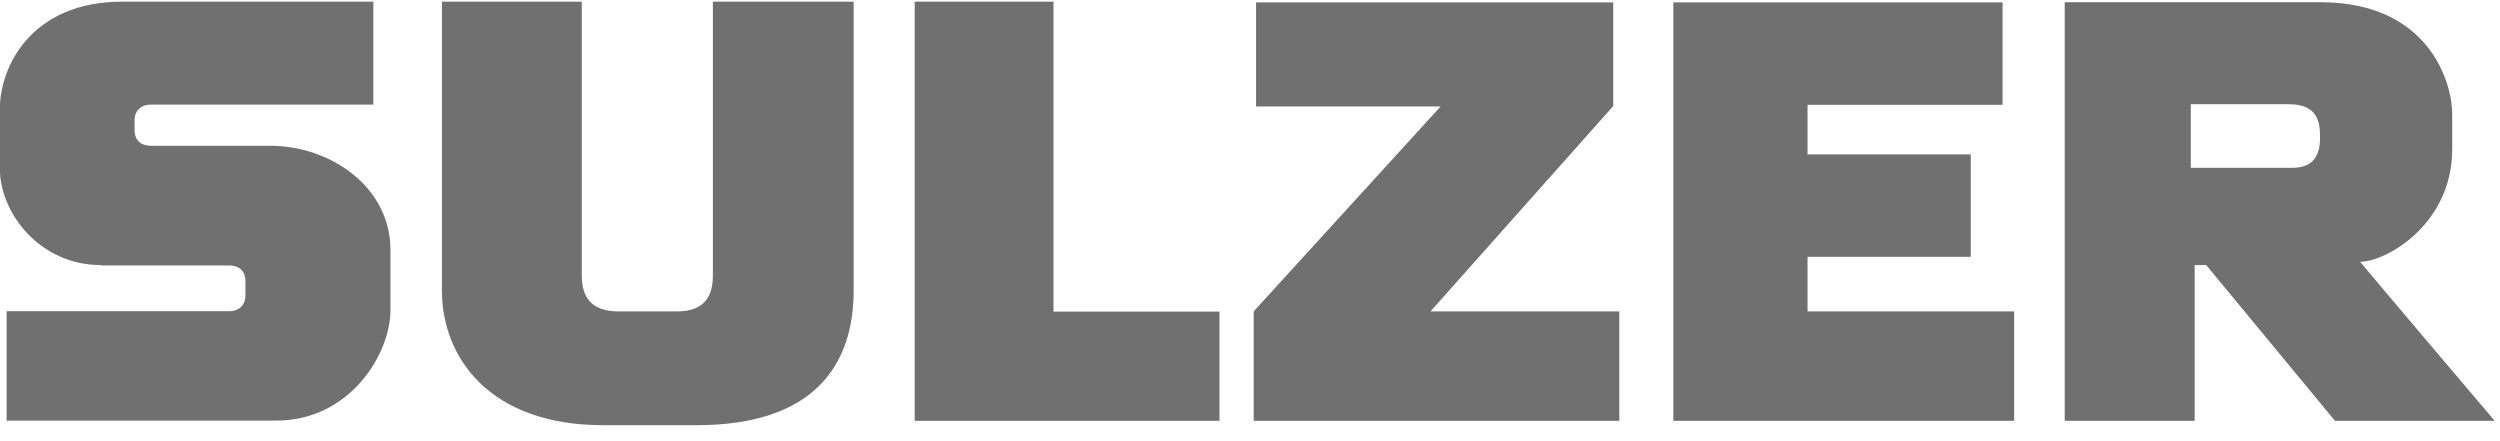 <svg width="136" height="24" viewBox="0 0 136 24" fill="none" xmlns="http://www.w3.org/2000/svg">
<path fill-rule="evenodd" clip-rule="evenodd" d="M37.9 23.13C44.3 23.13 46.44 19.84 46.44 15.8V0.09H38.78V14.99C38.78 16.09 38.34 16.94 36.84 16.94H33.64C32.14 16.94 31.65 16.13 31.65 14.99V0.09H24.04V15.8C24.04 19.49 26.68 23.13 32.8 23.13H37.9ZM49.76 0.09H57.31V16.95H66.34V22.89H49.76V0.09ZM78.37 5.79H68.33V0.13H87.76V5.77L77.82 16.94H88.09V22.89H68.2V16.94L78.37 5.79ZM91.03 0.13V22.89H109.57V16.94H98.33V13.97H107.21V8.4H98.33V5.7H108.94V0.13H91.03ZM112.32 0.13V22.89H119.39V14.42H120.02L127.02 22.89H135.71C135.71 22.89 129.06 15.06 128.39 14.24C129.81 14.24 133.4 12.2 133.4 8.12V6.18C133.4 4.55 132.18 0.12 126.23 0.12H112.32V0.13ZM119.18 5.67V9.13H124.67C125.63 9.13 126.21 8.7 126.21 7.5C126.21 6.73 126.15 5.67 124.52 5.67H119.18ZM5.5 14.44H12.44C13.2 14.44 13.35 14.94 13.35 15.27V16.09C13.35 16.53 13.07 16.93 12.45 16.93H0.36V22.88H15.04C19.02 22.88 21.24 19.27 21.24 16.88V13.58C21.24 10.19 17.99 7.93 14.71 7.93H8.23C7.48 7.93 7.32 7.43 7.32 7.1V6.53C7.32 6.09 7.6 5.69 8.22 5.69H20.31V0.09H6.65C1.69 0.09 -0.01 3.64 -0.01 5.93V9.15C-0.01 11.61 2.18 14.42 5.49 14.42L5.5 14.44Z" fill="#717070"/>
</svg>
